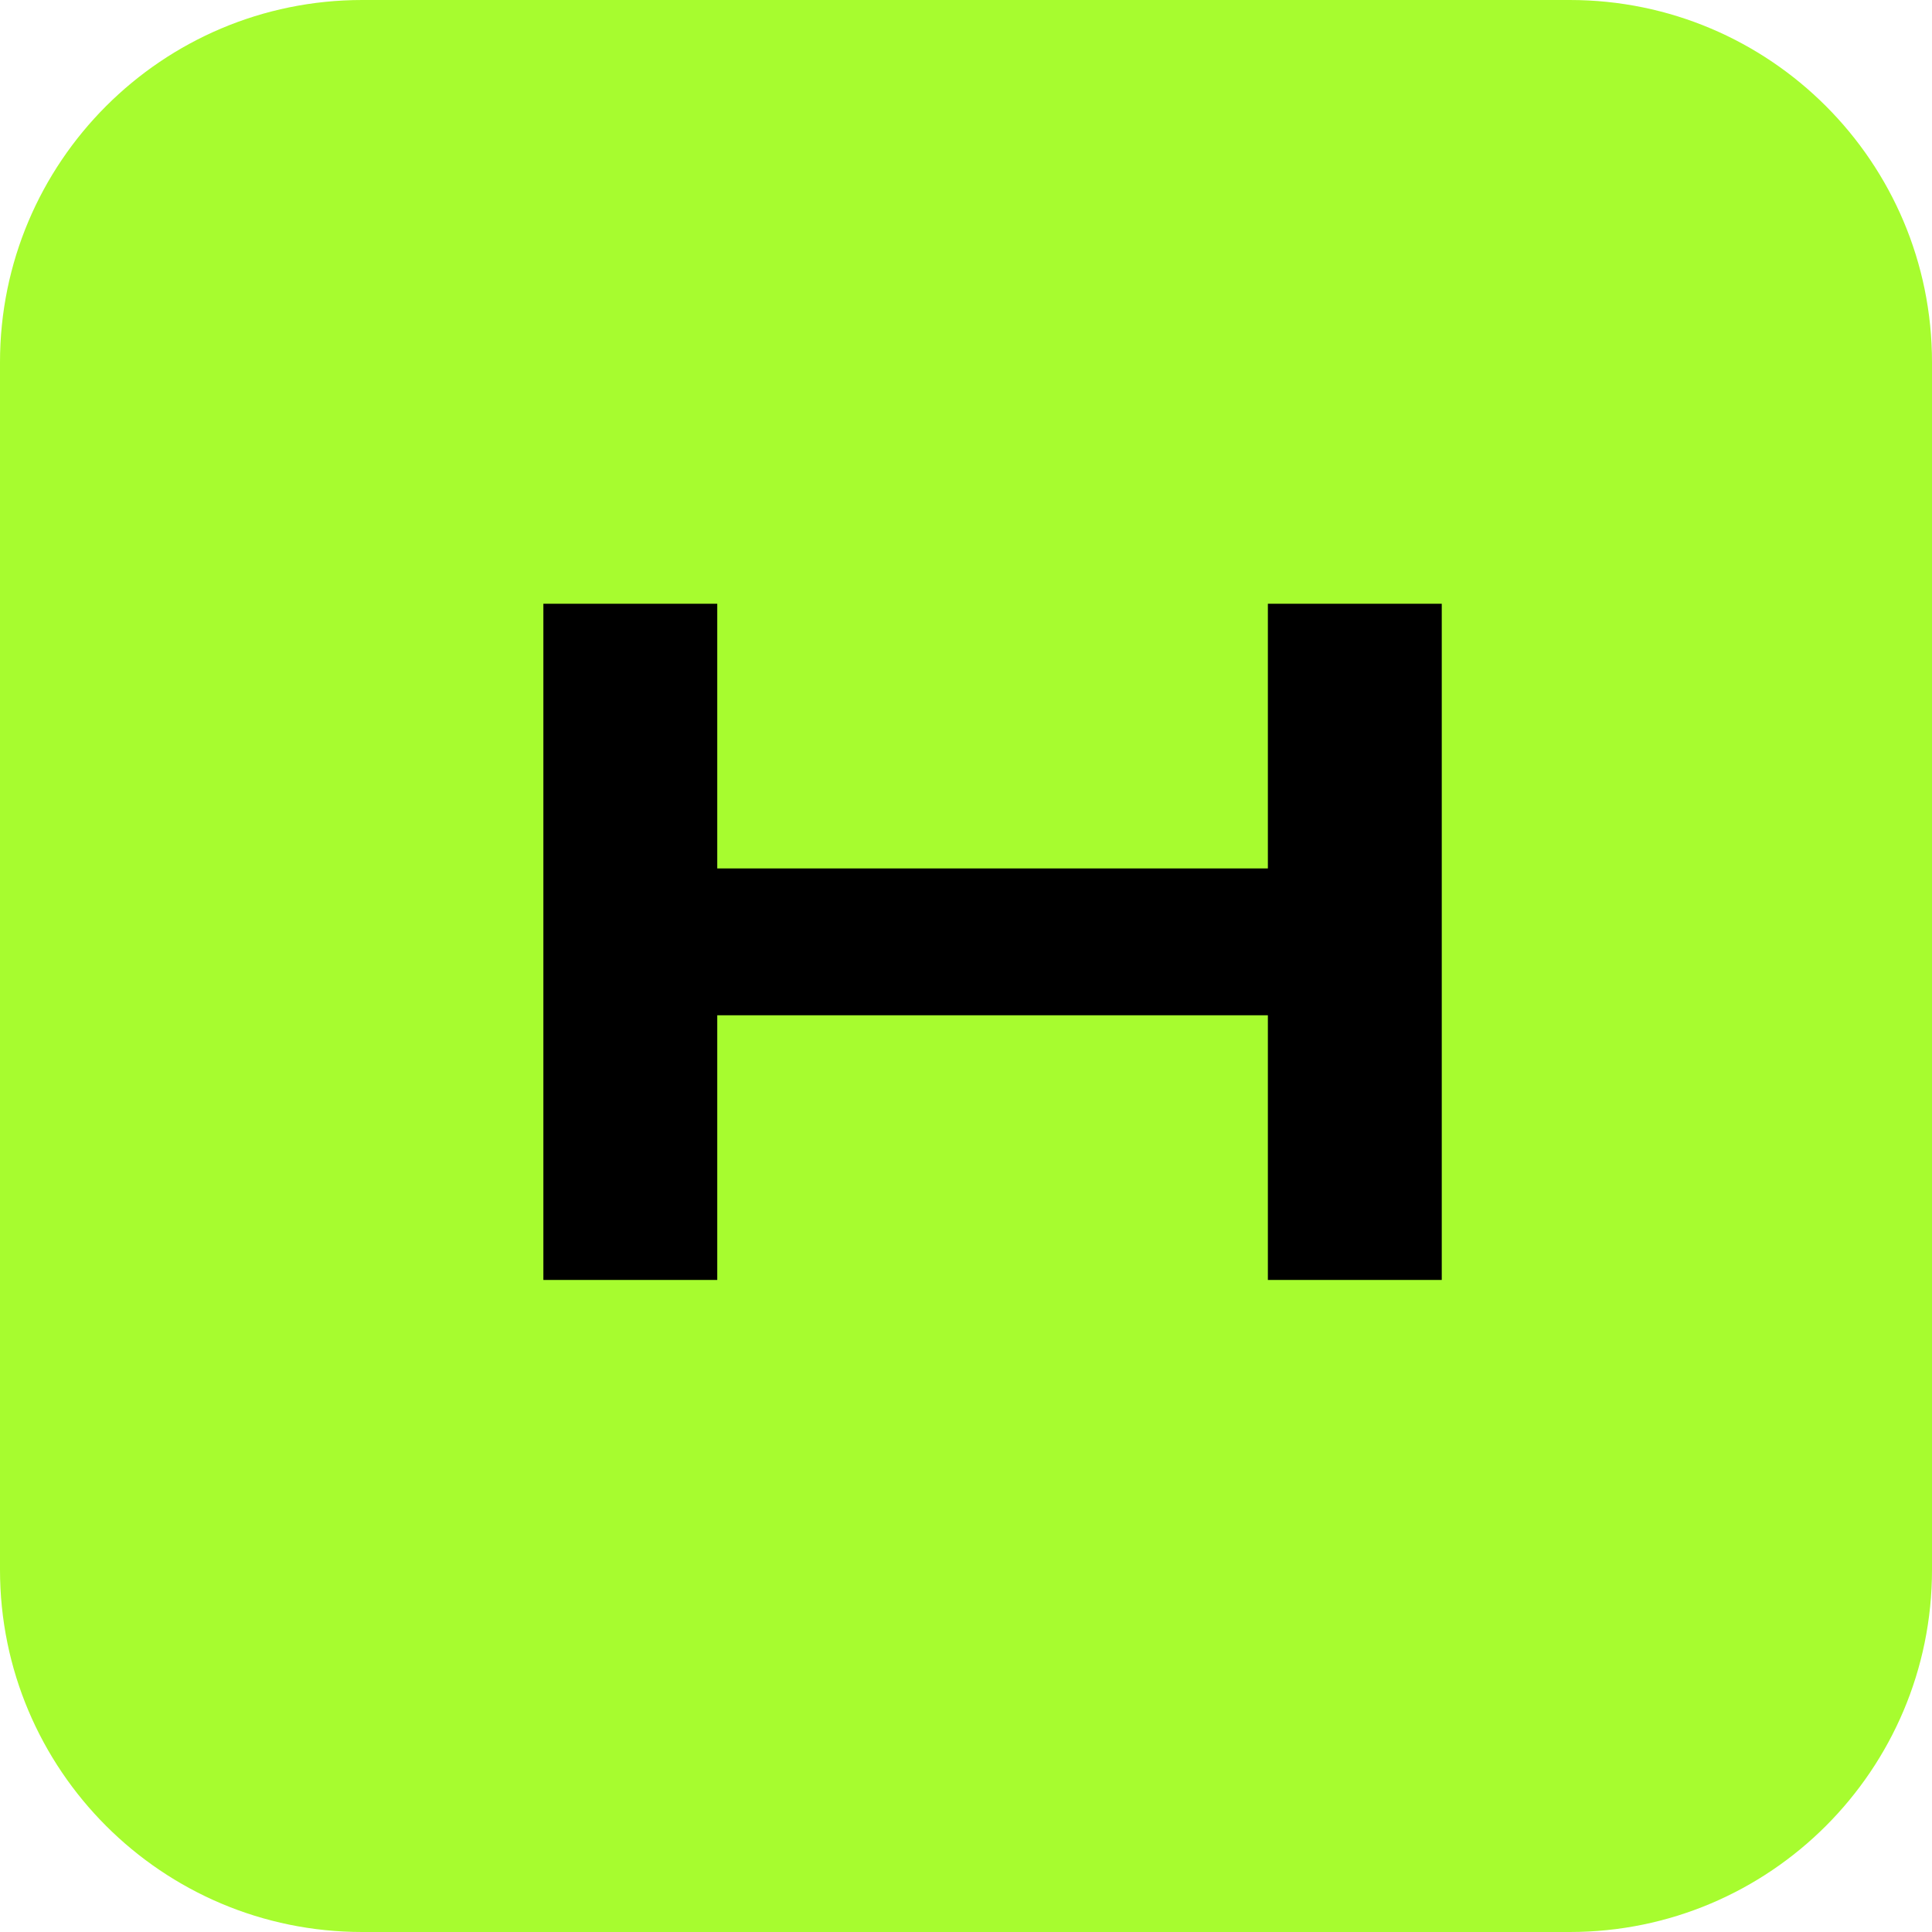 <?xml version="1.0" encoding="UTF-8" standalone="no"?>
<!DOCTYPE svg PUBLIC "-//W3C//DTD SVG 1.1//EN" "http://www.w3.org/Graphics/SVG/1.1/DTD/svg11.dtd">
<svg width="100%" height="100%" viewBox="0 0 2048 2048" version="1.1" xmlns="http://www.w3.org/2000/svg" xmlns:xlink="http://www.w3.org/1999/xlink" xml:space="preserve" xmlns:serif="http://www.serif.com/" style="fill-rule:evenodd;clip-rule:evenodd;stroke-linejoin:round;stroke-miterlimit:2;">
    <g transform="matrix(64,0,0,64,0,0)">
        <path d="M0,6C0,2.686 2.686,0 6,0L26,0C29.314,0 32,2.686 32,6L32,26C32,29.314 29.314,32 26,32L6,32C2.686,32 0,29.314 0,26L0,6Z" style="fill:rgb(167,252,47);fill-rule:nonzero;"/>
    </g>
    <g transform="matrix(64,0,0,64,0,0)">
        <path d="M21,10L23.88,10L23.88,21.2L21,21.2L21,16.816L11.88,16.816L11.88,21.2L9,21.2L9,10L11.88,10L11.88,14.384L21,14.384L21,10Z" style="fill-rule:nonzero;"/>
    </g>
</svg>
